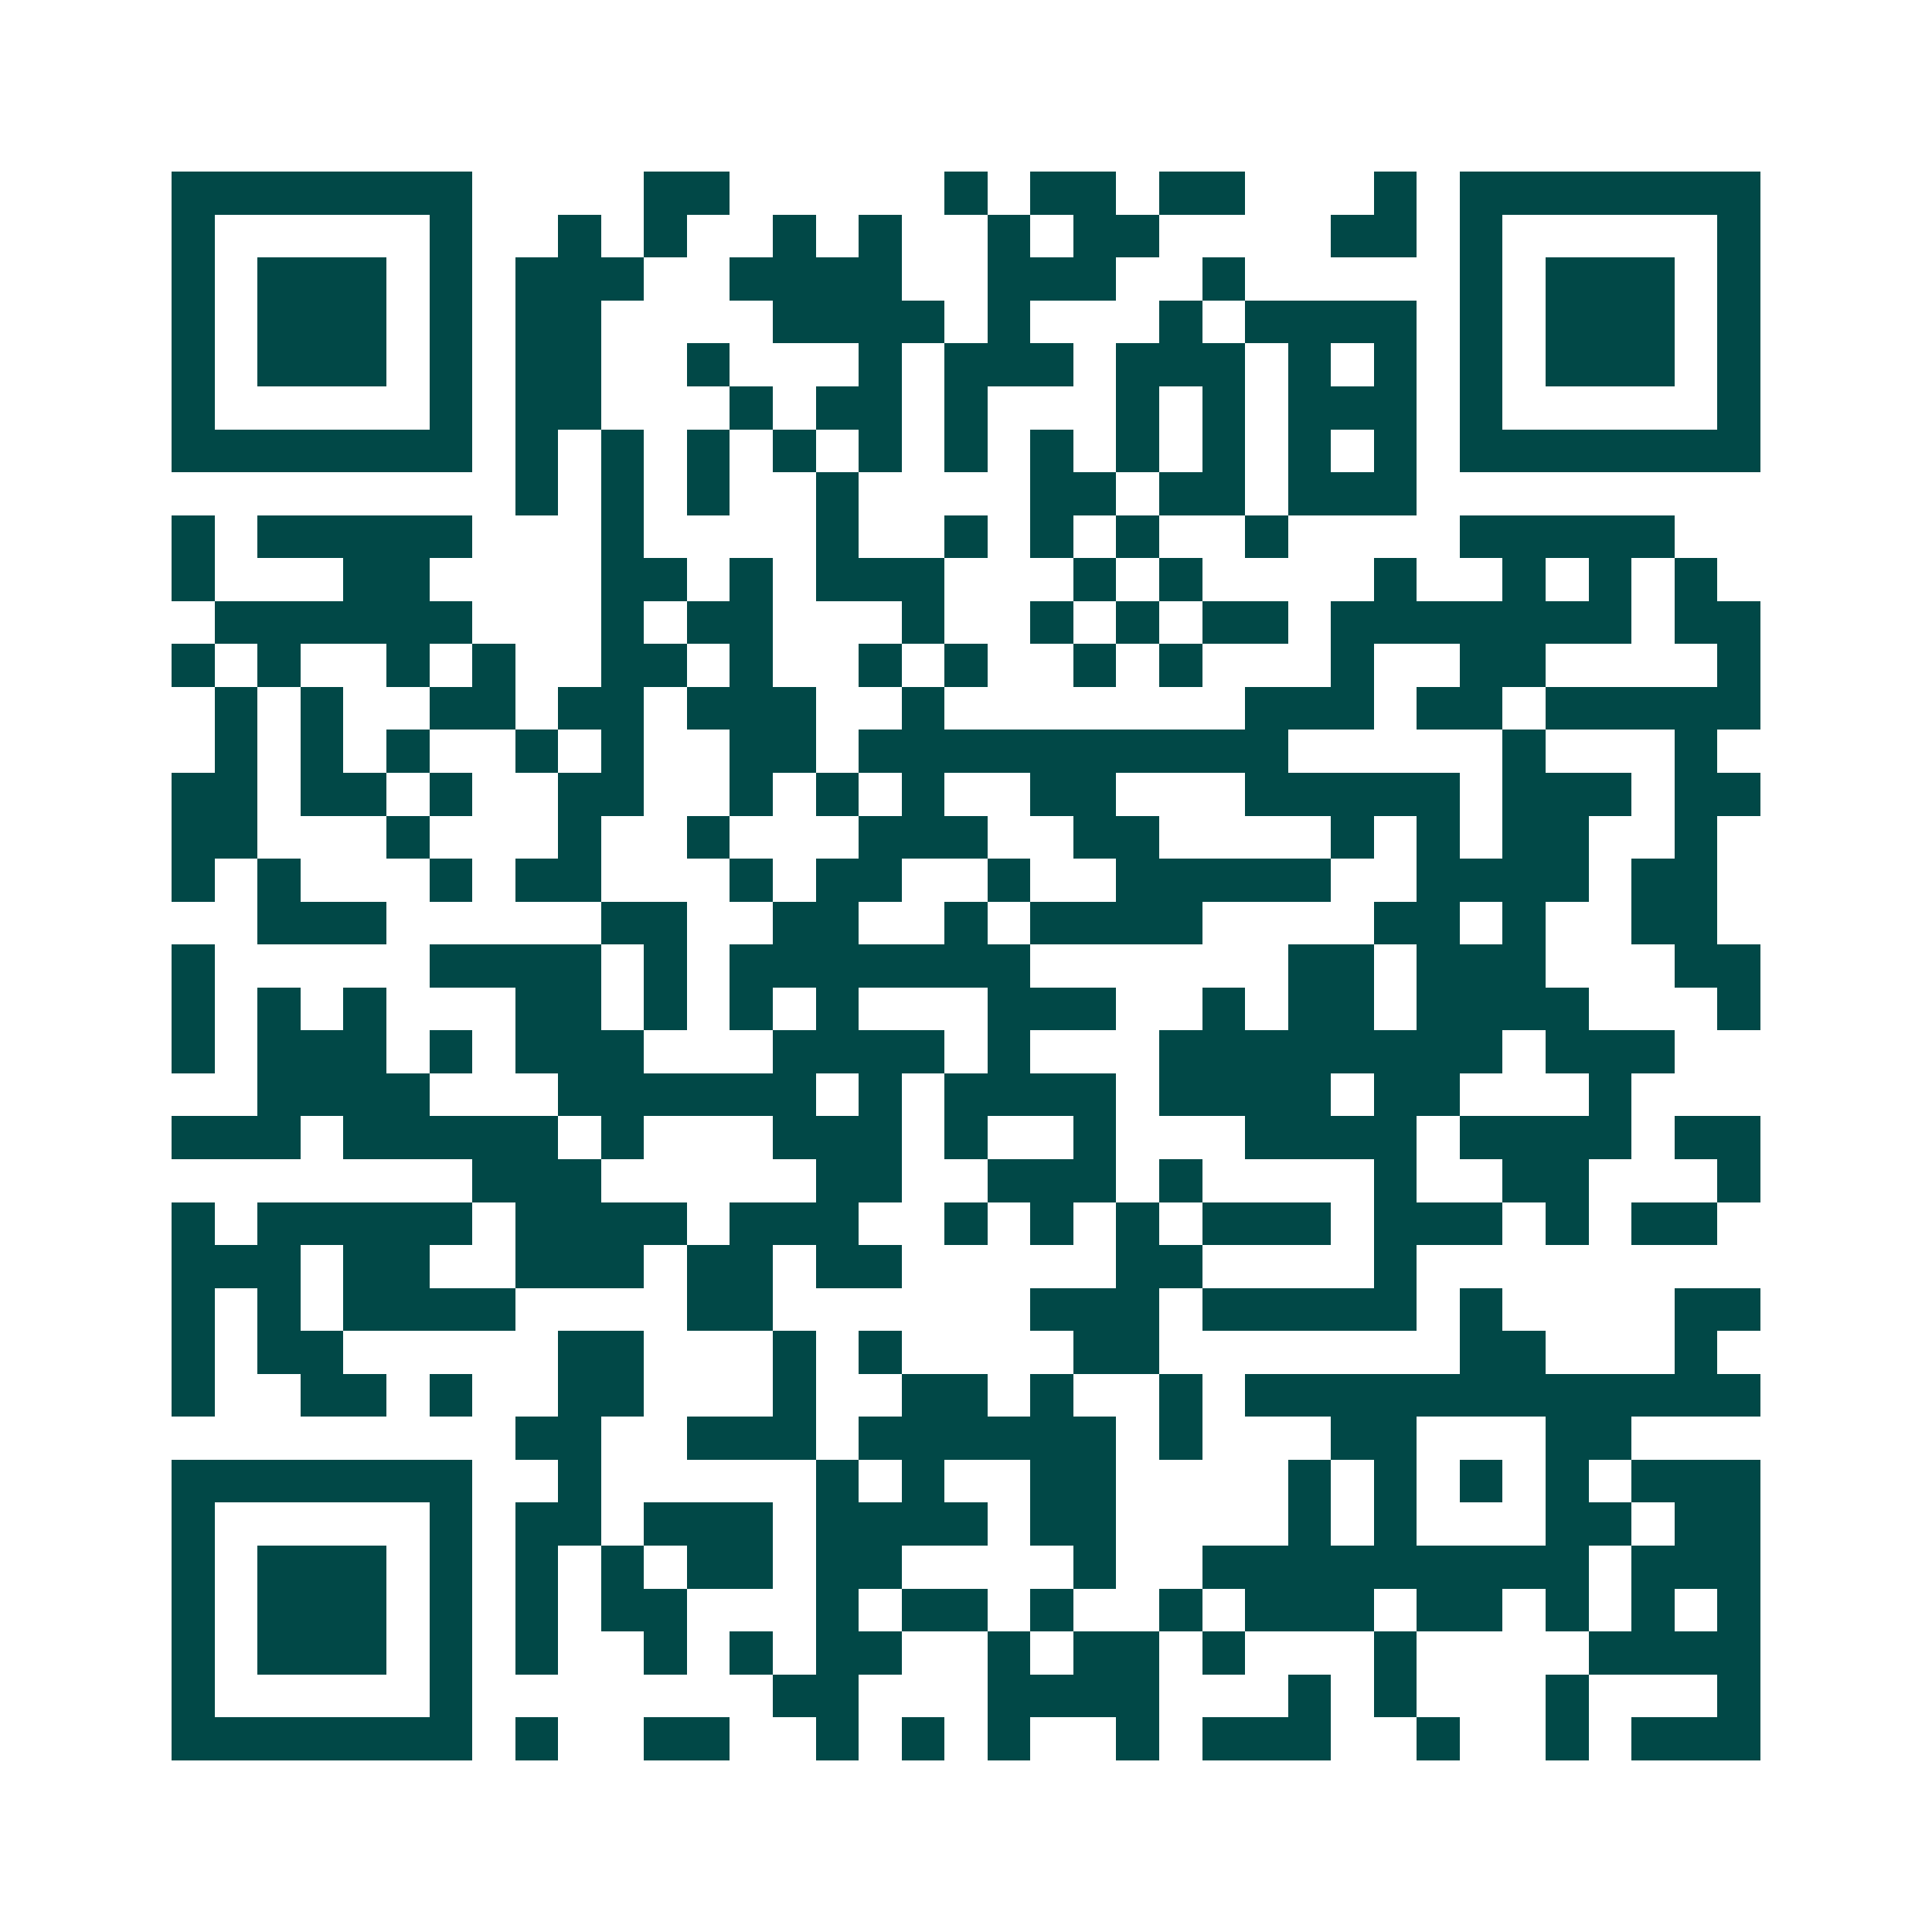 <svg xmlns="http://www.w3.org/2000/svg" width="200" height="200" viewBox="0 0 45 45" shape-rendering="crispEdges"><path fill="#ffffff" d="M0 0h45v45H0z"/><path stroke="#014847" d="M4 4.5h7m4 0h2m5 0h1m1 0h2m1 0h2m3 0h1m1 0h7M4 5.5h1m5 0h1m2 0h1m1 0h1m2 0h1m1 0h1m2 0h1m1 0h2m4 0h2m1 0h1m5 0h1M4 6.5h1m1 0h3m1 0h1m1 0h3m2 0h4m2 0h3m2 0h1m5 0h1m1 0h3m1 0h1M4 7.5h1m1 0h3m1 0h1m1 0h2m4 0h4m1 0h1m3 0h1m1 0h4m1 0h1m1 0h3m1 0h1M4 8.5h1m1 0h3m1 0h1m1 0h2m2 0h1m3 0h1m1 0h3m1 0h3m1 0h1m1 0h1m1 0h1m1 0h3m1 0h1M4 9.5h1m5 0h1m1 0h2m3 0h1m1 0h2m1 0h1m3 0h1m1 0h1m1 0h3m1 0h1m5 0h1M4 10.5h7m1 0h1m1 0h1m1 0h1m1 0h1m1 0h1m1 0h1m1 0h1m1 0h1m1 0h1m1 0h1m1 0h1m1 0h7M12 11.5h1m1 0h1m1 0h1m2 0h1m4 0h2m1 0h2m1 0h3M4 12.5h1m1 0h5m3 0h1m4 0h1m2 0h1m1 0h1m1 0h1m2 0h1m4 0h5M4 13.5h1m3 0h2m4 0h2m1 0h1m1 0h3m3 0h1m1 0h1m4 0h1m2 0h1m1 0h1m1 0h1M5 14.5h6m3 0h1m1 0h2m3 0h1m2 0h1m1 0h1m1 0h2m1 0h7m1 0h2M4 15.5h1m1 0h1m2 0h1m1 0h1m2 0h2m1 0h1m2 0h1m1 0h1m2 0h1m1 0h1m3 0h1m2 0h2m4 0h1M5 16.5h1m1 0h1m2 0h2m1 0h2m1 0h3m2 0h1m7 0h3m1 0h2m1 0h5M5 17.5h1m1 0h1m1 0h1m2 0h1m1 0h1m2 0h2m1 0h10m5 0h1m3 0h1M4 18.5h2m1 0h2m1 0h1m2 0h2m2 0h1m1 0h1m1 0h1m2 0h2m3 0h5m1 0h3m1 0h2M4 19.5h2m3 0h1m3 0h1m2 0h1m3 0h3m2 0h2m4 0h1m1 0h1m1 0h2m2 0h1M4 20.5h1m1 0h1m3 0h1m1 0h2m3 0h1m1 0h2m2 0h1m2 0h5m2 0h4m1 0h2M6 21.5h3m5 0h2m2 0h2m2 0h1m1 0h4m4 0h2m1 0h1m2 0h2M4 22.5h1m5 0h4m1 0h1m1 0h7m6 0h2m1 0h3m3 0h2M4 23.5h1m1 0h1m1 0h1m3 0h2m1 0h1m1 0h1m1 0h1m3 0h3m2 0h1m1 0h2m1 0h4m3 0h1M4 24.5h1m1 0h3m1 0h1m1 0h3m3 0h4m1 0h1m3 0h8m1 0h3M6 25.5h4m3 0h6m1 0h1m1 0h4m1 0h4m1 0h2m3 0h1M4 26.5h3m1 0h5m1 0h1m3 0h3m1 0h1m2 0h1m3 0h4m1 0h4m1 0h2M11 27.5h3m5 0h2m2 0h3m1 0h1m4 0h1m2 0h2m3 0h1M4 28.5h1m1 0h5m1 0h4m1 0h3m2 0h1m1 0h1m1 0h1m1 0h3m1 0h3m1 0h1m1 0h2M4 29.5h3m1 0h2m2 0h3m1 0h2m1 0h2m5 0h2m4 0h1M4 30.5h1m1 0h1m1 0h4m4 0h2m6 0h3m1 0h5m1 0h1m4 0h2M4 31.5h1m1 0h2m5 0h2m3 0h1m1 0h1m4 0h2m7 0h2m3 0h1M4 32.5h1m2 0h2m1 0h1m2 0h2m3 0h1m2 0h2m1 0h1m2 0h1m1 0h12M12 33.5h2m2 0h3m1 0h6m1 0h1m3 0h2m3 0h2M4 34.5h7m2 0h1m5 0h1m1 0h1m2 0h2m4 0h1m1 0h1m1 0h1m1 0h1m1 0h3M4 35.5h1m5 0h1m1 0h2m1 0h3m1 0h4m1 0h2m4 0h1m1 0h1m3 0h2m1 0h2M4 36.5h1m1 0h3m1 0h1m1 0h1m1 0h1m1 0h2m1 0h2m4 0h1m2 0h9m1 0h3M4 37.5h1m1 0h3m1 0h1m1 0h1m1 0h2m3 0h1m1 0h2m1 0h1m2 0h1m1 0h3m1 0h2m1 0h1m1 0h1m1 0h1M4 38.5h1m1 0h3m1 0h1m1 0h1m2 0h1m1 0h1m1 0h2m2 0h1m1 0h2m1 0h1m3 0h1m4 0h4M4 39.5h1m5 0h1m7 0h2m3 0h4m3 0h1m1 0h1m3 0h1m3 0h1M4 40.5h7m1 0h1m2 0h2m2 0h1m1 0h1m1 0h1m2 0h1m1 0h3m2 0h1m2 0h1m1 0h3"/></svg>
